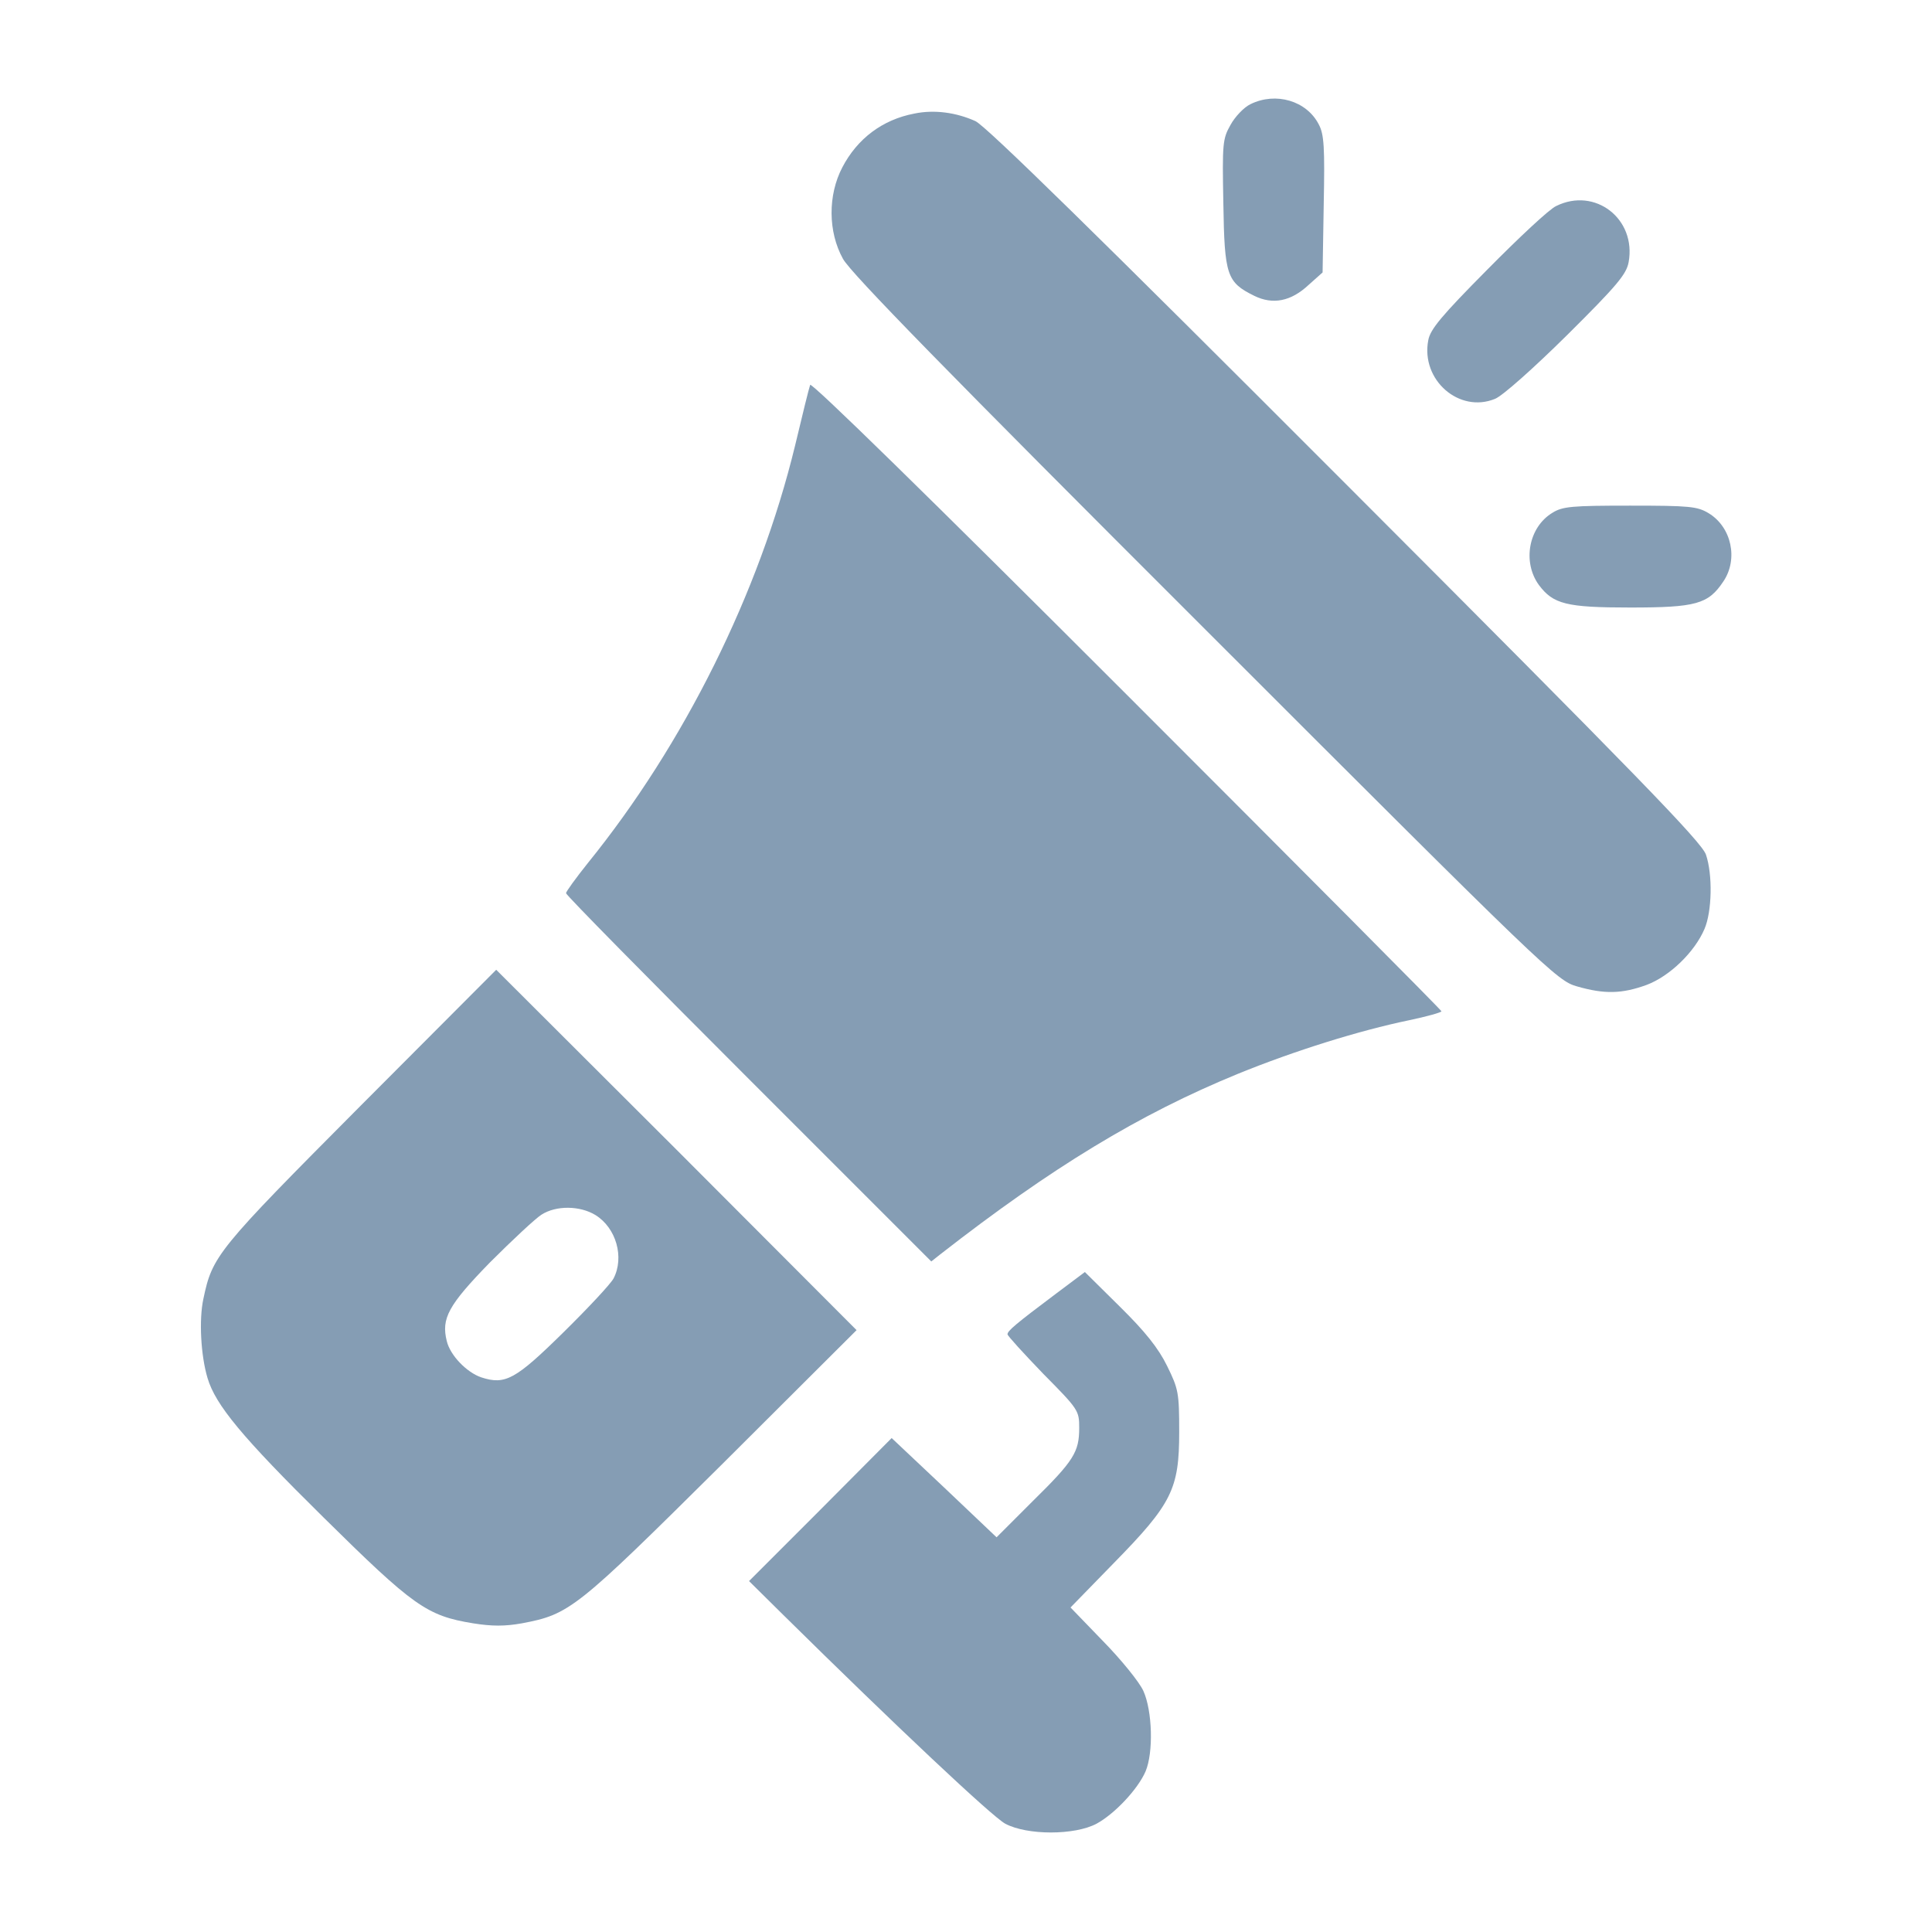 <?xml version="1.0" standalone="no"?>
<!DOCTYPE svg PUBLIC "-//W3C//DTD SVG 20010904//EN"
 "http://www.w3.org/TR/2001/REC-SVG-20010904/DTD/svg10.dtd">
<svg version="1.0" xmlns="http://www.w3.org/2000/svg"
 width="512pt" height="512pt" viewBox="0 0 512 512"
 preserveAspectRatio="xMidYMid meet">

<g transform="translate(0,512) scale(0.1,-0.1)"
fill="#859db4" stroke="none">
<path d="M3314 4844 c-17 -8 -41 -33 -53 -55 -21 -37 -22 -49 -19 -208 3 -191
9 -209 82 -245 49 -24 97 -15 144 29 l37 33 3 180 c3 151 1 186 -13 212 -32
63 -114 87 -181 54z"/>
<path d="M2423 4819 c-84 -16 -151 -66 -191 -143 -38 -73 -38 -170 2 -242 20
-37 277 -300 959 -981 907 -907 933 -932 986 -947 73 -21 119 -20 185 4 61 23
127 87 153 148 20 46 22 144 4 197 -11 33 -182 209 -955 983 -655 656 -953
948 -981 961 -51 23 -109 31 -162 20z"/>
<path d="M4124 4574 c-18 -8 -99 -84 -182 -168 -122 -123 -152 -159 -157 -188
-20 -105 82 -194 177 -155 20 8 102 81 191 169 132 131 157 161 163 193 21
115 -89 200 -192 149z"/>
<path d="M2147 4100 c-3 -8 -21 -81 -40 -161 -95 -391 -294 -791 -549 -1106
-32 -40 -58 -76 -58 -80 0 -5 218 -226 484 -492 l484 -484 24 19 c295 230 527
371 788 478 152 62 323 115 453 142 48 10 87 21 87 24 0 3 -376 381 -835 840
-525 525 -836 829 -838 820z"/>
<path d="M4114 3761 c-63 -38 -80 -130 -36 -191 38 -51 73 -60 242 -60 175 0
207 9 247 69 40 59 22 144 -39 181 -30 18 -50 20 -208 20 -154 0 -179 -2 -206
-19z"/>
<path d="M954 2188 c-380 -382 -391 -396 -415 -510 -12 -55 -7 -150 11 -210
21 -71 91 -156 307 -369 239 -236 274 -261 397 -281 50 -8 84 -8 129 0 127 24
143 37 530 421 l357 356 -477 478 -478 477 -361 -362z m624 -288 c55 -34 77
-112 48 -168 -8 -15 -68 -79 -133 -143 -127 -125 -154 -140 -218 -119 -38 13
-82 58 -91 96 -15 60 4 95 114 208 59 59 121 117 137 127 39 25 102 24 143 -1z"/>
<path d="M2799 1692 c-108 -81 -129 -99 -129 -108 0 -4 43 -51 95 -105 93 -94
95 -97 95 -143 0 -64 -14 -87 -124 -195 l-95 -95 -139 132 -139 131 -189 -190
-189 -189 90 -89 c300 -296 554 -535 589 -554 58 -31 184 -31 242 0 48 26 110
92 130 139 21 50 18 160 -6 213 -11 24 -59 83 -107 132 l-86 89 114 117 c155
158 174 197 174 348 0 104 -2 114 -32 175 -23 47 -58 91 -125 157 l-93 92 -76
-57z"/>
</g>
</svg>
